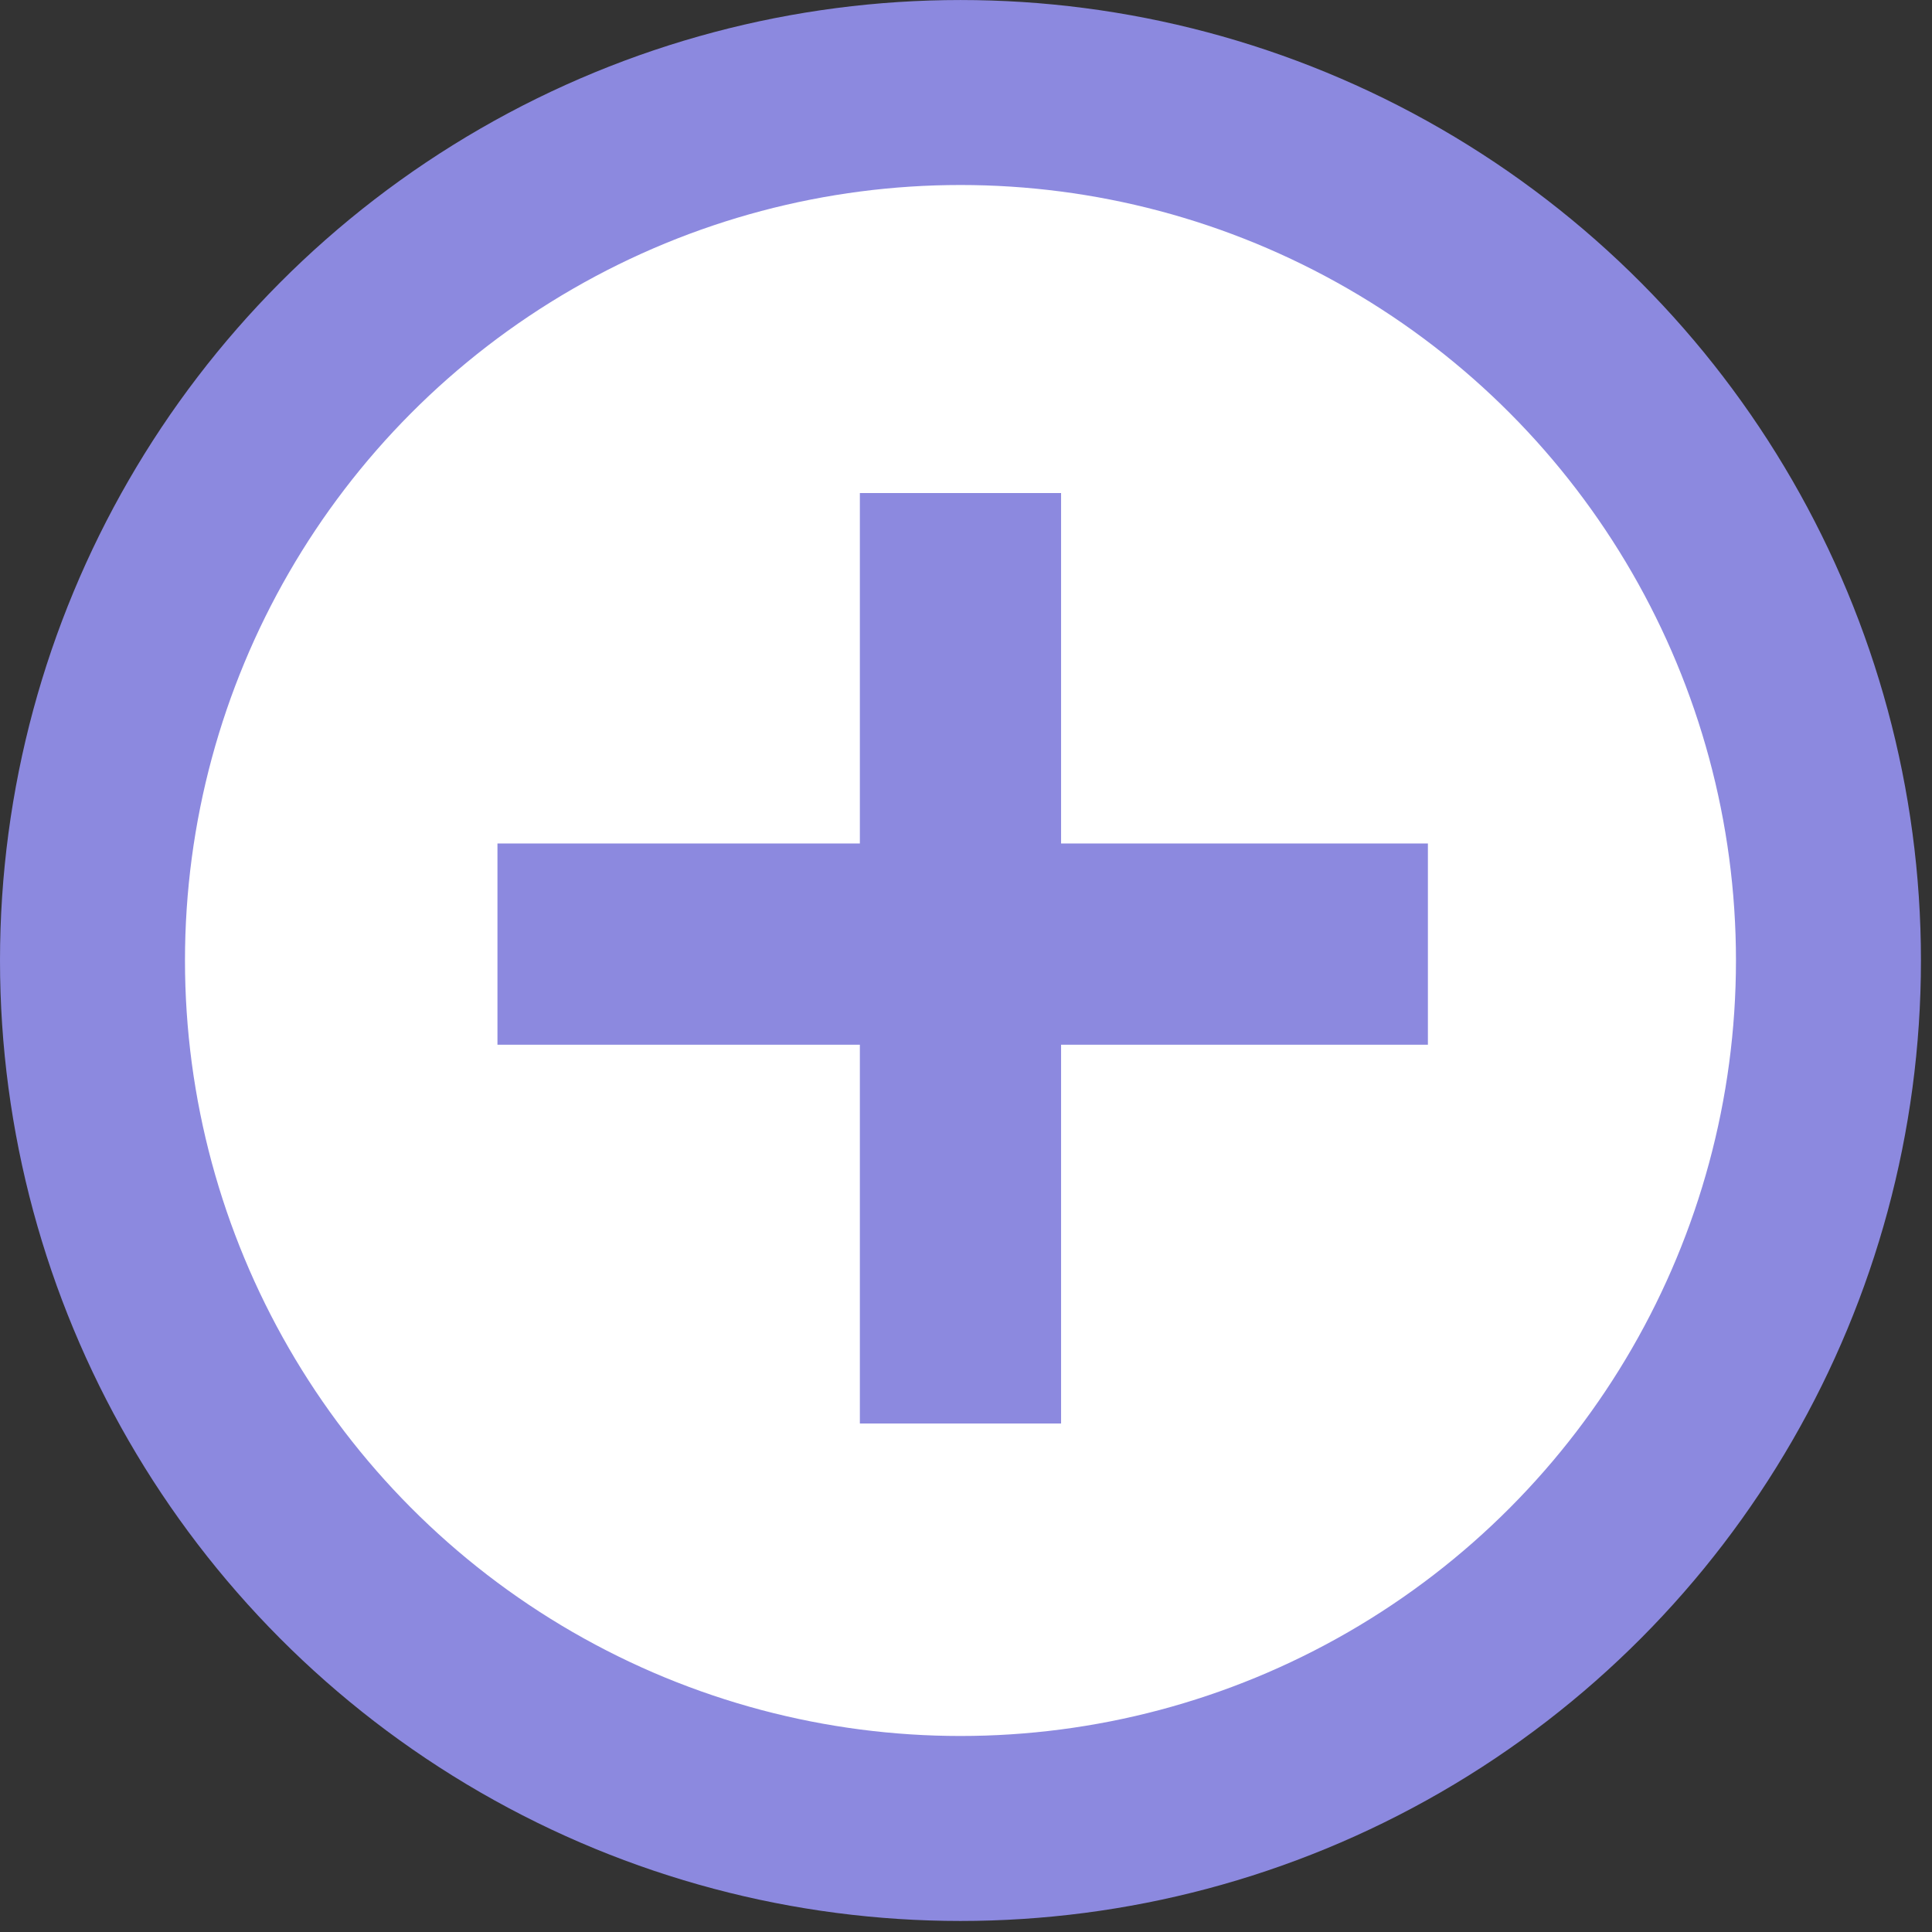 <?xml version="1.0" encoding="UTF-8" standalone="no"?>
<!DOCTYPE svg PUBLIC "-//W3C//DTD SVG 1.1//EN" "http://www.w3.org/Graphics/SVG/1.1/DTD/svg11.dtd">
<svg width="100%" height="100%" viewBox="0 0 94 94" version="1.1" xmlns="http://www.w3.org/2000/svg" xmlns:xlink="http://www.w3.org/1999/xlink" xml:space="preserve" xmlns:serif="http://www.serif.com/" style="fill-rule:evenodd;clip-rule:evenodd;stroke-linecap:round;stroke-linejoin:round;stroke-miterlimit:1.5;">
    <rect x="0" y="0" width="94" height="94" fill="#333333" stroke="none"/>
    <g transform="matrix(1,0,0,1,-425.779,-282.886)">
        <g transform="matrix(1,0,0,1,0,116.072)">
            <g transform="matrix(1,0,0,1,141.036,0.797)">
                <circle cx="331.474" cy="212.749" r="42.231" style="fill:white;stroke:rgb(140,137,223);stroke-width:9px;"/>
            </g>
        </g>
        <g transform="matrix(1,0,0,1,0,116.072)">
            <g transform="matrix(0.832,0,0,1,81.478,0)">
                <path d="M447.809,212.749L492.43,212.749" style="fill:none;stroke:rgb(140,137,223);stroke-width:9.79px;stroke-linecap:square;"/>
            </g>
        </g>
        <g transform="matrix(1,0,0,1,0,116.072)">
            <g transform="matrix(5.09313e-17,-0.832,1,6.12323e-17,259.761,604.578)">
                <path d="M447.809,212.749L492.43,212.749" style="fill:none;stroke:rgb(140,137,223);stroke-width:9.79px;stroke-linecap:square;"/>
            </g>
        </g>
    </g>
</svg>
